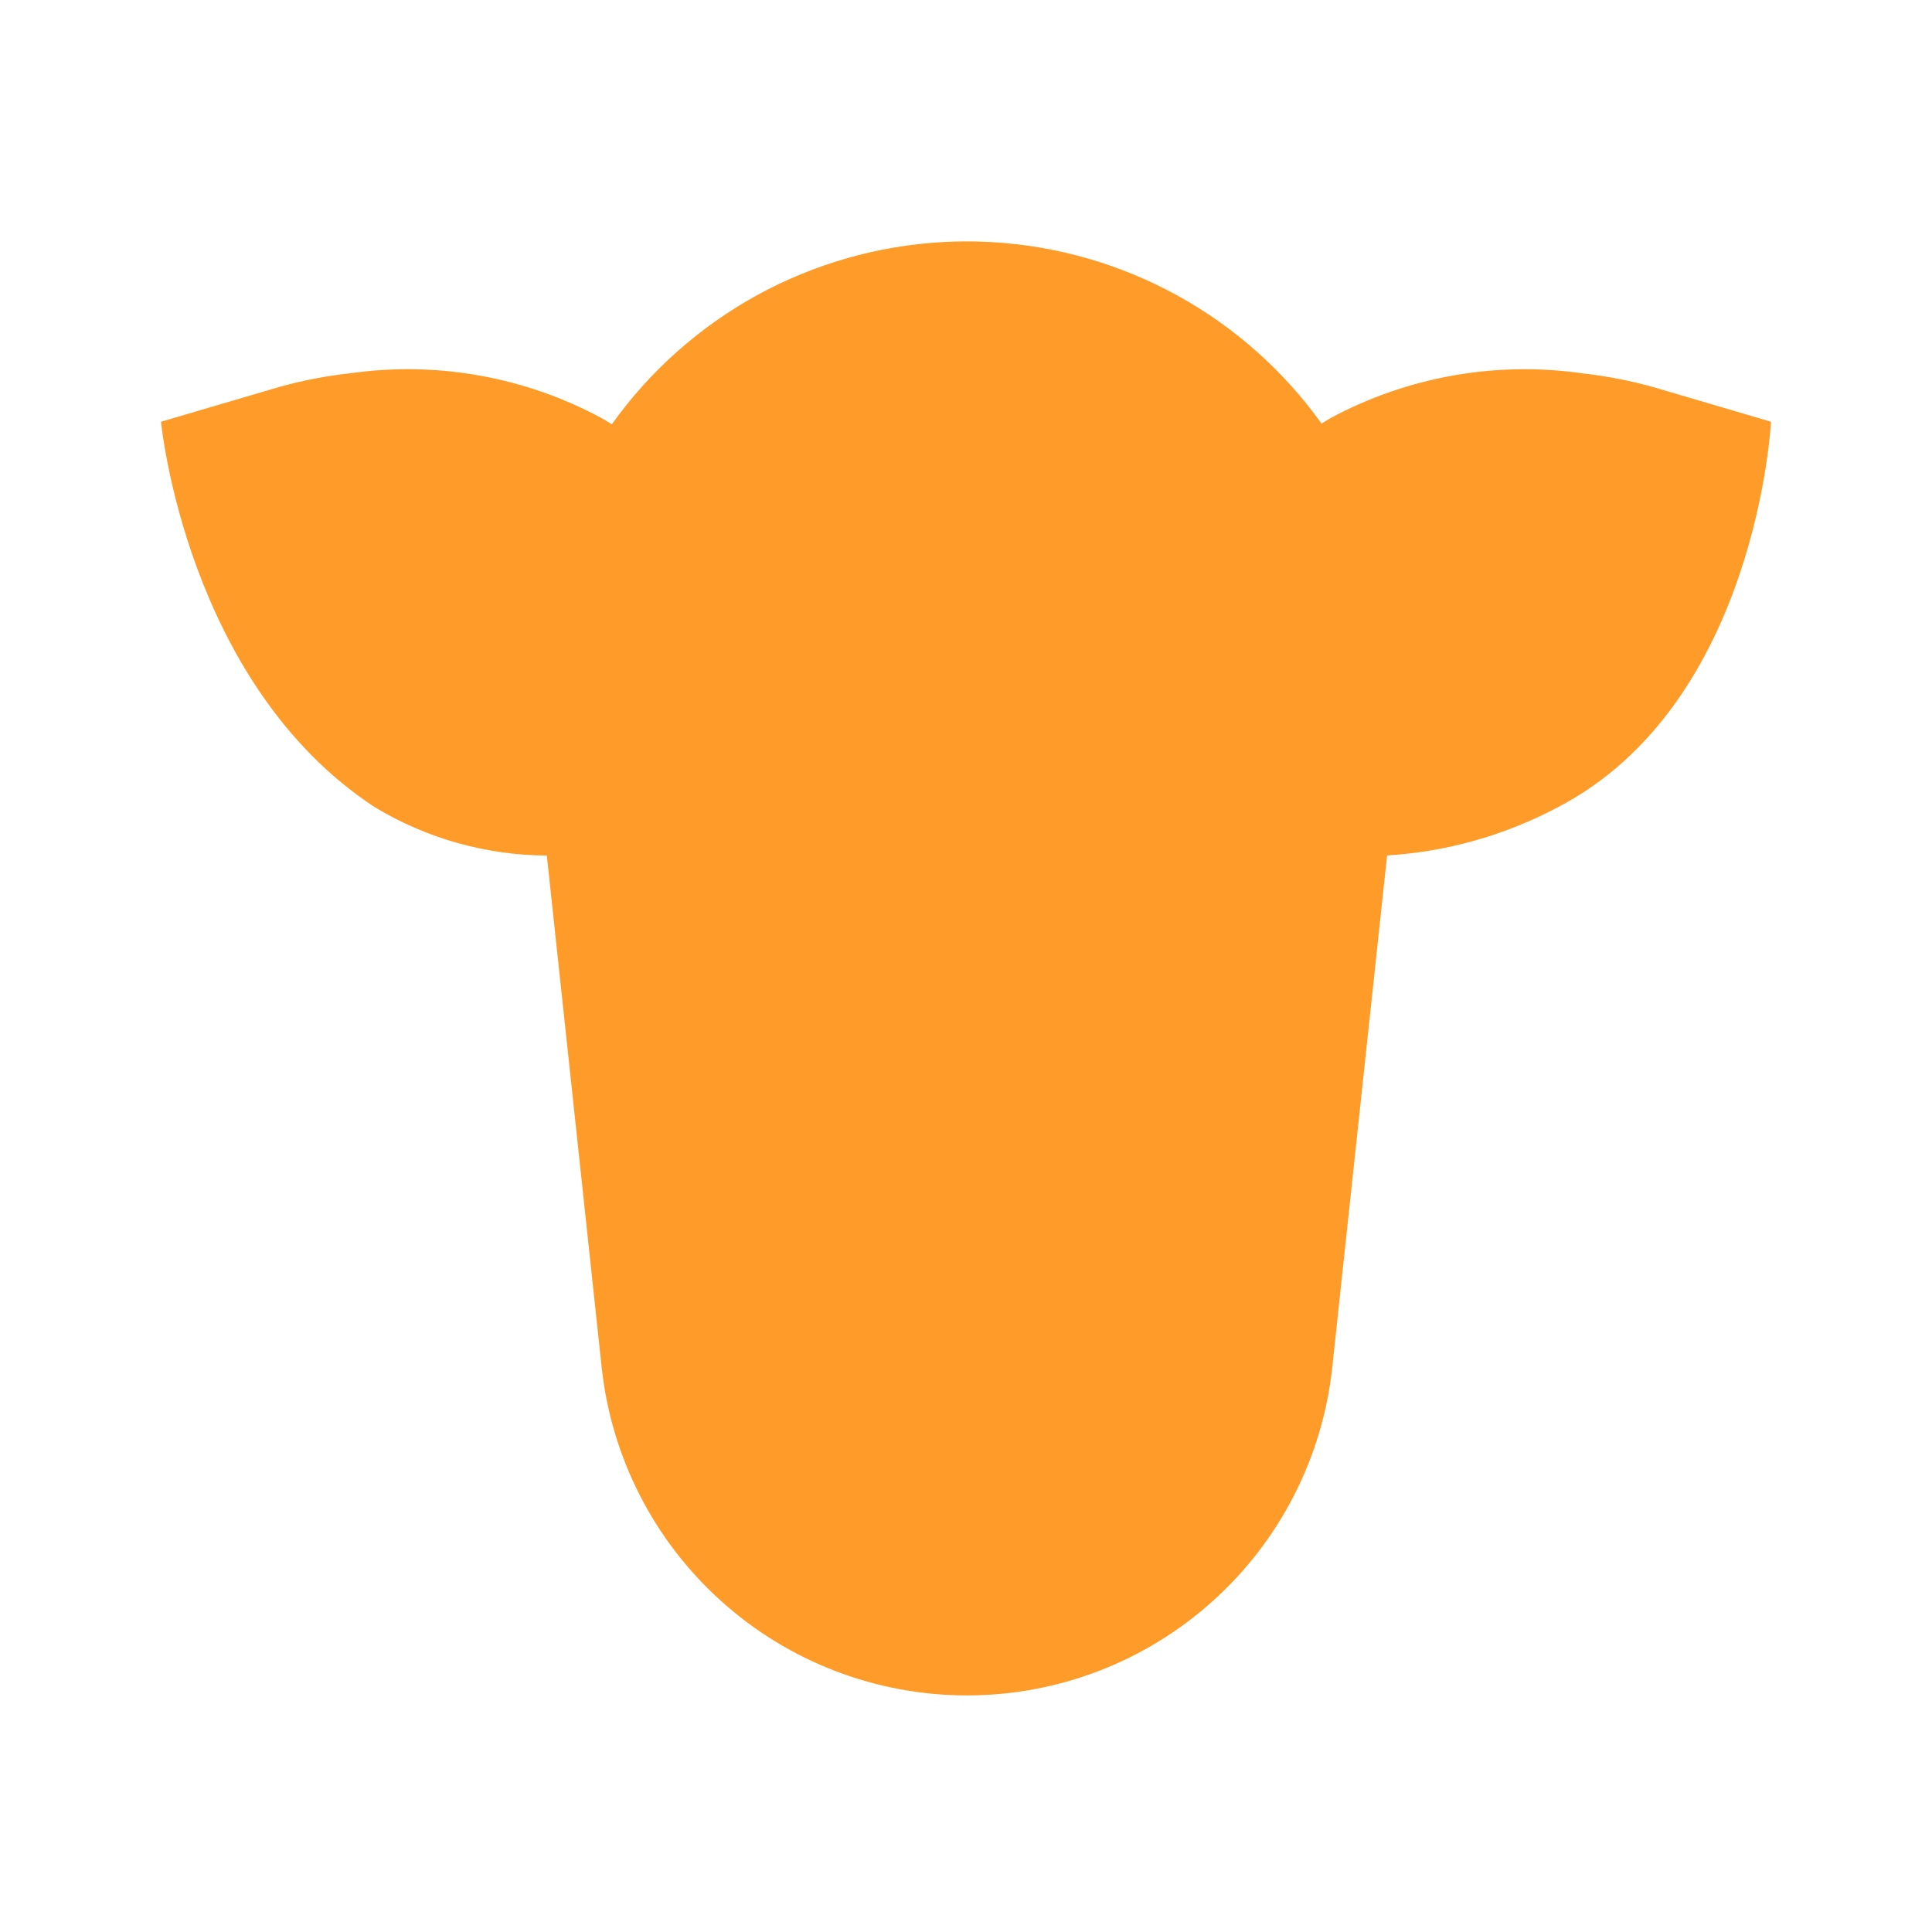 <svg width="24" height="24" viewBox="0 0 24 24" fill="none" xmlns="http://www.w3.org/2000/svg">
<path d="M4.657 10.028C5.302 10.417 6.04 10.624 6.793 10.628L7.474 16.984C7.594 18.104 8.124 19.14 8.962 19.892C9.799 20.645 10.886 21.061 12.012 21.061C13.138 21.061 14.225 20.645 15.062 19.892C15.9 19.14 16.43 18.104 16.55 16.984L17.231 10.627C17.97 10.581 18.69 10.378 19.344 10.032C21.827 8.748 22 5.239 22 5.239L20.536 4.808C20.251 4.729 19.961 4.672 19.667 4.639C18.587 4.483 17.485 4.678 16.524 5.196C16.487 5.217 16.453 5.24 16.417 5.262C16.302 5.101 16.178 4.947 16.046 4.8C15.504 4.195 14.833 3.72 14.082 3.41C13.332 3.1 12.521 2.962 11.71 3.007C10.899 3.053 10.109 3.279 9.397 3.671C8.686 4.063 8.072 4.61 7.6 5.271C7.56 5.245 7.519 5.22 7.477 5.196C6.524 4.681 5.431 4.485 4.358 4.636C4.056 4.669 3.757 4.726 3.465 4.808L2 5.239C2 5.239 2.31 8.491 4.657 10.028Z" fill="#FF9B29"/>
</svg>
